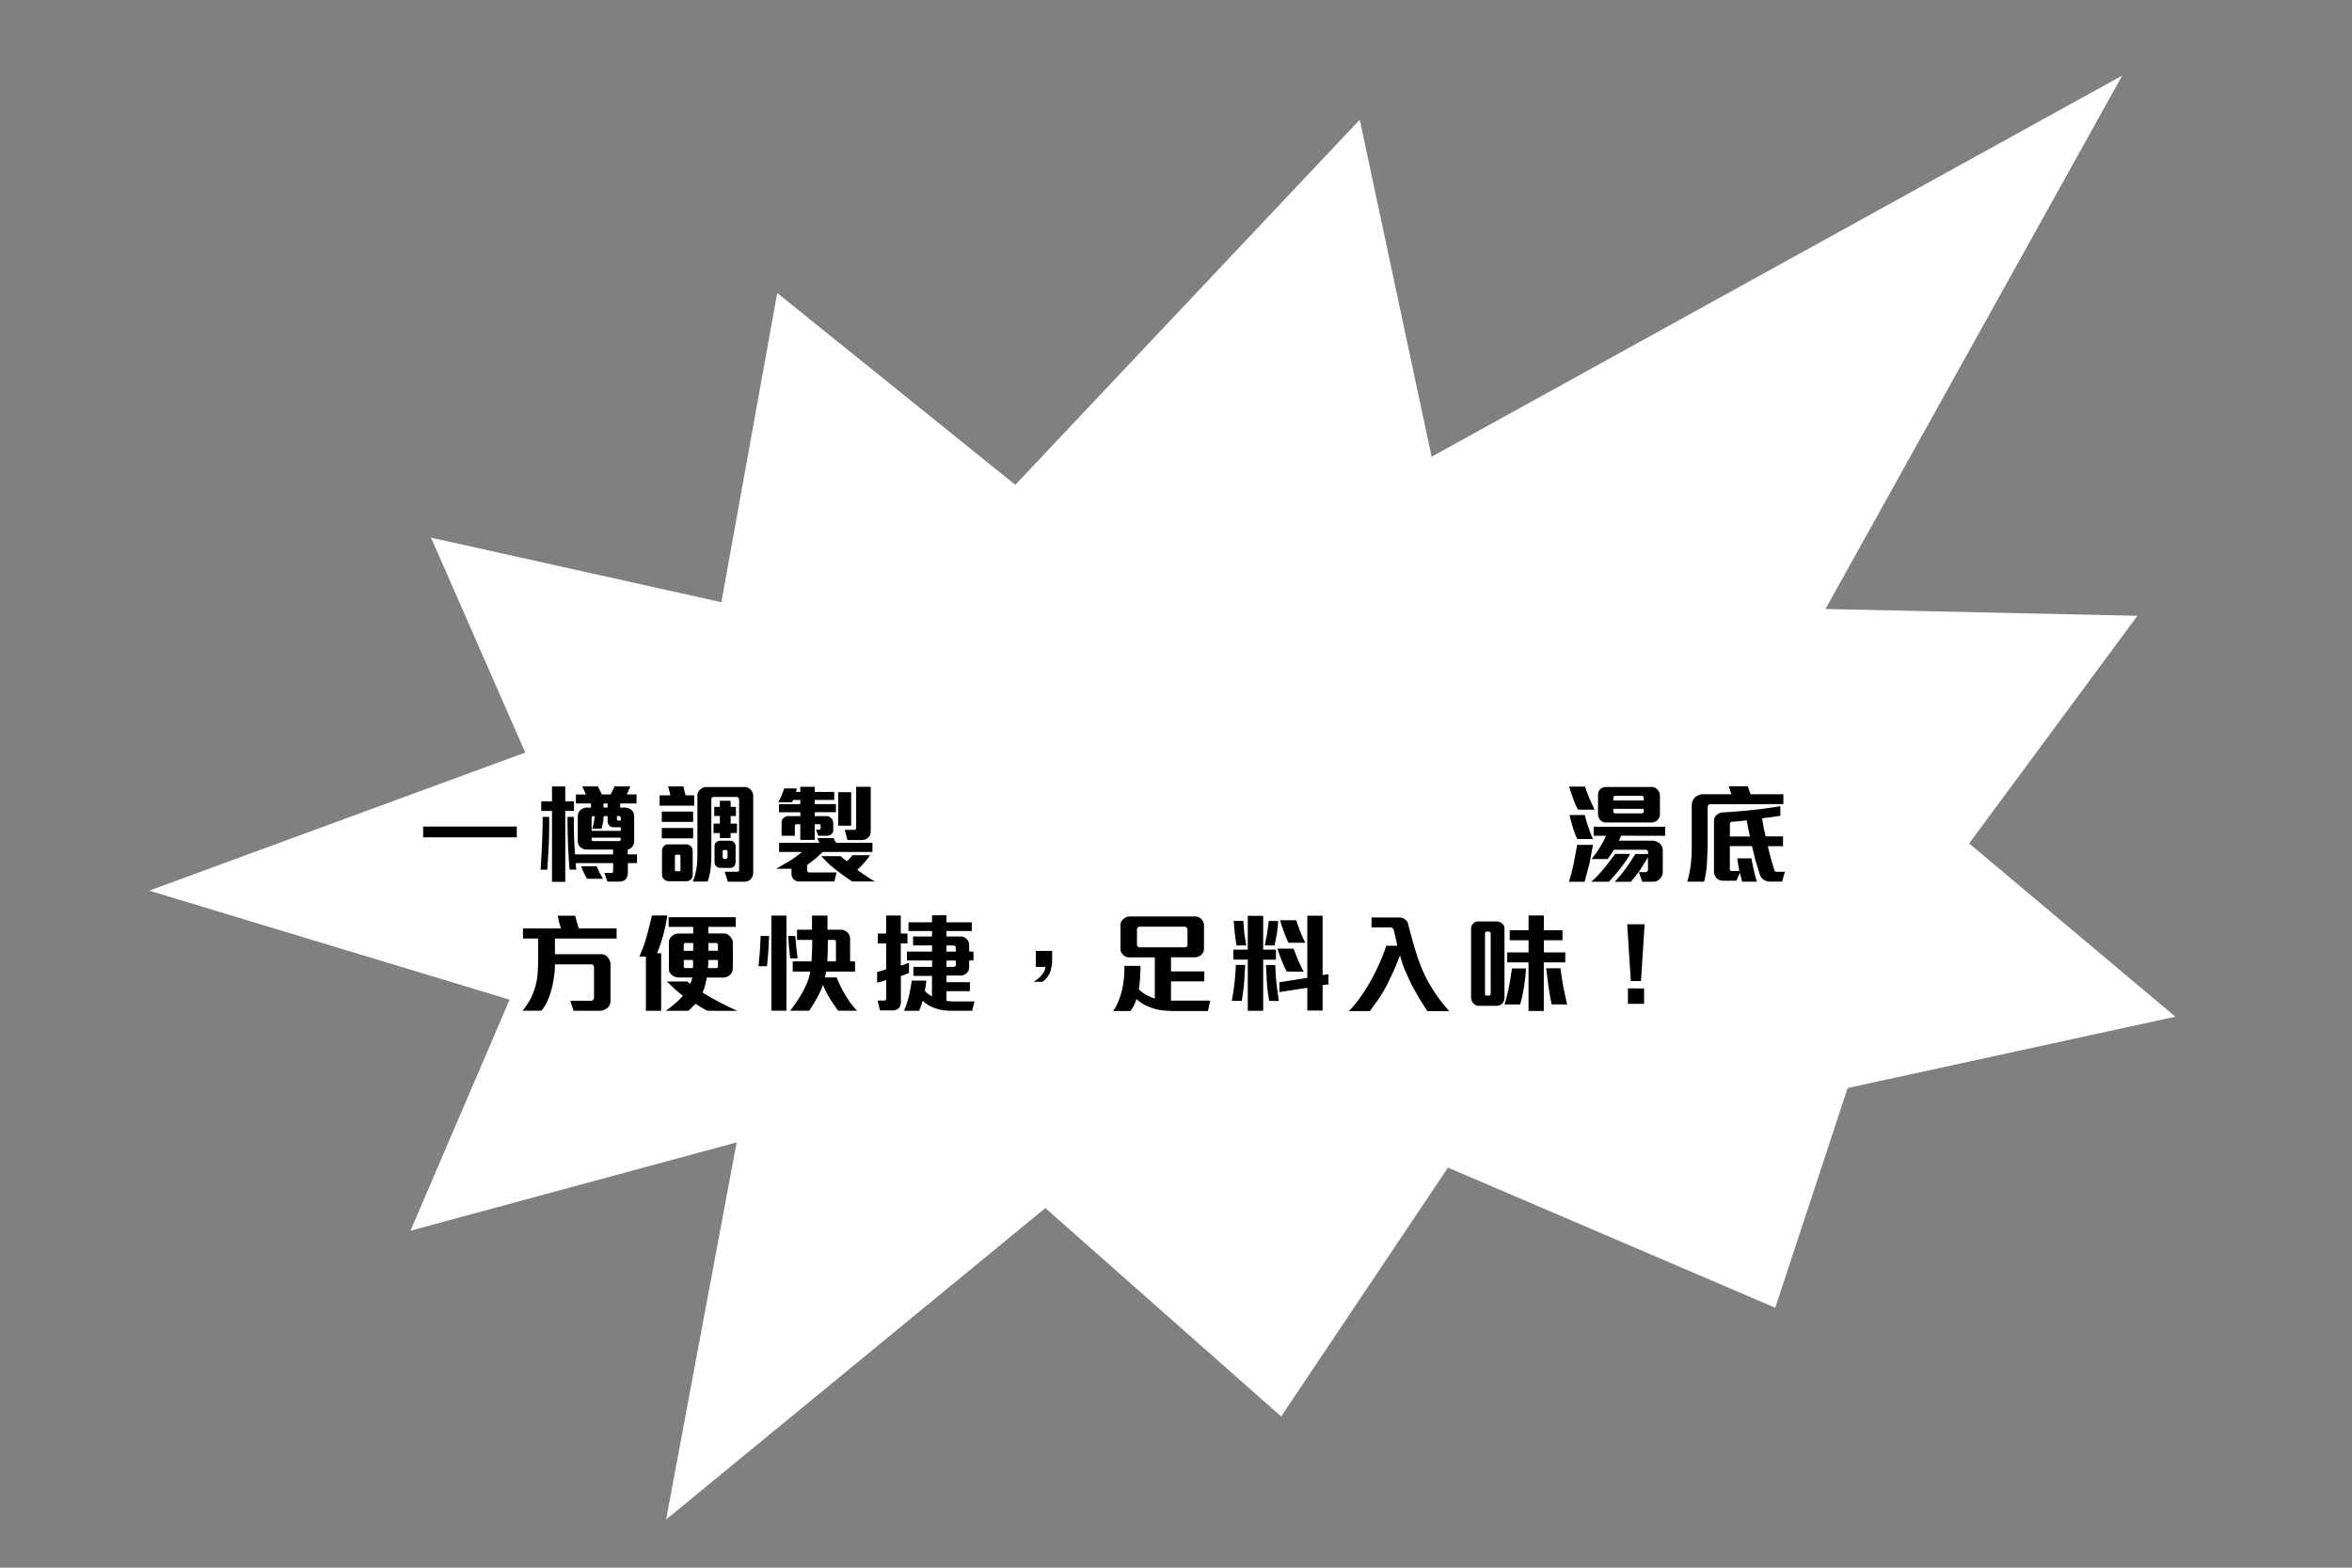 <svg xmlns="http://www.w3.org/2000/svg" viewBox="0 0 1200 800" xmlns:v="https://vecta.io/nano"><rect x="0" y="0" width="1200" height="800" fill="#808080" stroke="none"/><path d="M368.05 307.3l28.5-157.78L518 247.4 693.75 61.1l36.65 171.97 352.35-194.5-151.38 272.2 159.14 3.47-85.84 116.17 105.2 88.42-167.2 36.4-36.93 112.12-166.98-71.52-85.12 127-120.3-106.35-193.5 158.94 36-192.46-166.42 45.08L260 510.14 76.12 454.5 268 384.03l-48.1-109.67 148.13 32.95z" fill="#fff"/><path d="M215.9 427.28v-5.5h47.77v5.5zm64.1 3.12q-.28 6.54-.77 13.4h-3.4q.44-6.92.72-13.54.28-6.62.33-13.4h3.3q.1 7-.16 13.52zm8.4-16.6V450h-6.76v-36.18h-5.5v-4.9h5.5v-7.58h6.76v7.58h4.45v4.9zm31.93 26.65V445a5.46 5.46 0 0 1-.88 3.41c-.7 1-2 1.48-3.8 1.48h-5.72l-1.6-4.45h3.73a.73.73 0 0 0 .53-.25.72.72 0 0 0 .24-.52v-4.23h-19a6.75 6.75 0 0 0 0 1.68l.22 1.67h-3.46q-.56-7-.8-13.52-.24-6.52-.24-13.4h3.24q-.06 4.78.1 9.62.17 4.84.5 9.5h19.4v-2.47H299.4a4.72 4.72 0 0 1-3.29-1.21 4.13 4.13 0 0 1-1.32-3.19v-12.6a4 4 0 0 1 .44-1.9 4.3 4.3 0 0 1 1.2-1.45 4.67 4.67 0 0 1 3-1.05h2.1V410h-7.7v-4.56H299q-.33-.66-.9-1.92l-1-2.2h8l1 2.1 1 2h4.4a41.35 41.35 0 0 0 2-4.12h8.08l-.94 2.25a14.73 14.73 0 0 1-.93 1.87h5.06v4.6h-8.36v2.1h1.92a5.66 5.66 0 0 1 3.85 1.21 4.58 4.58 0 0 1 1.38 3.63v12a4.93 4.93 0 0 1-.88 3 3.9 3.9 0 0 1-2.42 1.54v2.5H325v4.45zm-20.78 8a33.37 33.37 0 0 1-1.67-3.1 32.93 32.93 0 0 1-1.35-3.27h7.92l1.45 3.24 1.73 3.13zm17.15-26.32H313a2.67 2.67 0 0 1-2.19-.93 3.28 3.28 0 0 1-.81-2.2v-2.53h-2a31 31 0 0 1-.39 3.3 27.11 27.11 0 0 1-.71 3.08h-4.78a22.24 22.24 0 0 0 1.26-6.38h-.6a1 1 0 0 0-.66.25.81.81 0 0 0-.28.63V424h14.86zm0 5.33h-14.85v1a.65.65 0 0 0 .3.55 1 1 0 0 0 .58.22h13.14a.78.78 0 0 0 .57-.24.79.79 0 0 0 .25-.58zM310 410h-2.1v2.1h2.1zm6.7 7.26a.72.72 0 0 0-.33-.58 1.08 1.08 0 0 0-.6-.25h-1v1.76c0 .37.22.55.66.55h1.26zm19.84-6.14v-5.28h5.55c-.14-.4-.33-1.07-.57-2l-.58-2.53h7.75l.5 2.28.6 2.28h4.4v5.28zm1.1 8.3v-5.27h16v5.27zm0 8.4v-5.28h16v5.28zm14.8 21.05a3.41 3.41 0 0 1-2.42.82h-8.58a3.72 3.72 0 0 1-2.47-.82 3.18 3.18 0 0 1-.88-1.1 3.39 3.39 0 0 1-.33-1.54v-12.1a3.33 3.33 0 0 1 .88-2.25 3 3 0 0 1 2.37-1h8.73a3.68 3.68 0 0 1 2.81 1 3.85 3.85 0 0 1 .87 2.63v11.93a3.06 3.06 0 0 1-.98 2.42zm-5.28-12a.66.66 0 0 0-.22-.49.67.67 0 0 0-.49-.22H345a.6.6 0 0 0-.47.22.75.75 0 0 0-.19.49v7c0 .48.2.72.6.72h1.6a.58.58 0 0 0 .66-.66zm36.05 11.65a4.76 4.76 0 0 1-3.79 1.43h-8.08l-1.6-5.1h6.43c.62 0 .93-.25.93-.77V408a1.41 1.41 0 0 0-.35-.87 1.17 1.17 0 0 0-1-.44H364.2a1.22 1.22 0 0 0-.91.35 1.06 1.06 0 0 0-.36.74v27.8l-.05 3.8-.25 3.43a31 31 0 0 1-.58 3.38 36.36 36.36 0 0 1-1 3.68h-7.6a24.78 24.78 0 0 0 1.24-3.6 32.24 32.24 0 0 0 .72-3.57q.24-1.78.33-3.63l.08-3.82V406.1a4 4 0 0 1 1.21-3 4.69 4.69 0 0 1 3.63-1.48h19.12a4.13 4.13 0 0 1 3.19 1.32 4.78 4.78 0 0 1 1.32 3.35v38.58a5.28 5.28 0 0 1-1.09 3.6zm-10.44-23.4v2.53h-5.5v-2.53h-3.2v-4.82h3.2v-3.9h-2.86v-4.67h2.86v-3.08h5.5v3.08h2.7v4.67h-2.7v3.9H376v4.78zm1.93 16.76a2.62 2.62 0 0 1-2.09 1h-4.8a3.08 3.08 0 0 1-2.58-1 3.49 3.49 0 0 1-.66-2.25v-8.08a2.26 2.26 0 0 1 .94-1.81 3.09 3.09 0 0 1 2-.72h5.28a2.35 2.35 0 0 1 1.65.77 4 4 0 0 1 .63.86 2 2 0 0 1 .24.9v8.3a3.11 3.11 0 0 1-.62 1.99zm-3.52-7.42a.77.77 0 0 0-.19-.49.6.6 0 0 0-.47-.22h-1.16a.64.64 0 0 0-.46.19.78.78 0 0 0-.2.58v3a.72.72 0 0 0 .22.5.68.68 0 0 0 .44.22h1.1a.58.58 0 0 0 .55-.28 1 1 0 0 0 .17-.55zm48.62.3l-3.87 3.5-4.1 3.16v2.92a.84.84 0 0 0 .3.57.82.82 0 0 0 .58.31h14.07l-1.05 4.6h-18a3.6 3.6 0 0 1-2.81-1.15 4.88 4.88 0 0 1-.8-1.24 3.59 3.59 0 0 1-.3-1.45v-2.64H396l6.74-3.93a57.32 57.32 0 0 0 6.45-4.65h-11.7v-4.67h20.6l-.55-1.12a12.24 12.24 0 0 1-.55-1.3h8.24l.63 1.24a13.28 13.28 0 0 0 .75 1.18h18.52v4.67zm-4.12-20.28v2h6.16a2.67 2.67 0 0 1 1.24.3 4.18 4.18 0 0 1 1 .74 3.75 3.75 0 0 1 1.05 2.59v3.62a2.39 2.39 0 0 1-.25 1.05 3.71 3.71 0 0 1-.63.88 3 3 0 0 1-2 .82h-4.75l-1.16-3.13h1.7a.6.6 0 0 0 .47-.22.78.78 0 0 0 .19-.5v-1.37c0-.44-.2-.66-.55-.66h-2.48v8h-7.36v-8h-2a.9.9 0 0 0-.5.19.57.57 0 0 0-.27.47v5.22h-6.76v-6.87a2.85 2.85 0 0 1 1-2.2 3.55 3.55 0 0 1 2.43-.93h6.15v-2h-10.93v-4.12h10.88v-2.14h-3.68a2.59 2.59 0 0 1-.66 1.15h-6.87a36.62 36.62 0 0 0 1.67-3.46 33.09 33.09 0 0 0 1.29-3.57h6.44c0 .3-.1.6-.17.9l-.22.9h2.2v-2.64h7.36v2.64h9.95v4.07h-9.95v2.14h10.83v4.12zm19.13 35.34c-2.68-1.75-5.4-3.7-8.16-5.82a52.41 52.41 0 0 1-7.56-7.09h9.9a9.91 9.91 0 0 0 1.49 1.4l1.6 1.18a15.32 15.32 0 0 0 1.48-1.45 17.41 17.41 0 0 0 1.33-1.63h9a37.65 37.65 0 0 1-3.05 3.93 42.12 42.12 0 0 1-3.44 3.49q2.14 1.65 4.4 3.14 2.26 1.5 4.56 2.85zm-7.15-28.47v-17.1h6.6v17.1zm16.2 4.9a4.57 4.57 0 0 1-1.07 1.32 4.71 4.71 0 0 1-3.19 1.09h-7.2l-1.4-5.16h4.83a.9.9 0 0 0 .72-.33 1 1 0 0 0 .27-.66v-21h7.42v22.92a3.76 3.76 0 0 1-.39 1.82zm367.08 14.48l-2.5 9.26h-8c1-3 1.78-6.1 2.48-9.3l1.75-9.56h8.08l-1.8 9.6zm-5.86-27.56a43.6 43.6 0 0 1-2.52-5.75l-2-6h8.13q1 3 2.23 5.94 1.23 2.94 2.66 5.83zm-.38 15a47.84 47.84 0 0 1-2.25-6q-.94-3.08-1.65-6.26h7.75a82.06 82.06 0 0 0 4.17 12.25zm24.84 11.16l-2.72 3.74-3 3.62-2.94 3.25h-9a43.21 43.21 0 0 0 3.27-3.16q1.68-1.8 3.28-3.68l3-3.8 2.6-3.54h7.63c-.53 1.18-1.3 2.38-2.13 3.62zm-2.42-12.86a10.84 10.84 0 0 1-.55 1.29 11.77 11.77 0 0 1-.66 1.24h17a6 6 0 0 1 2.14.38 6.09 6.09 0 0 1 1.76 1.05 4.83 4.83 0 0 1 1.54 3.79v10.66a4.9 4.9 0 0 1-.33 1.79 5.2 5.2 0 0 1-.94 1.56 4.36 4.36 0 0 1-1.51 1.24 4.19 4.19 0 0 1-1.95.47h-5.77l-1.7-4.9h3.5a1.24 1.24 0 0 0 1.16-1.16v-6.38l-4 6.38c-1.48 2.16-3.1 4.2-4.76 6.1h-8.24a67.72 67.72 0 0 0 5.74-6.9q2.6-3.6 4.8-7.28h6.5v-1a1.23 1.23 0 0 0-.3-.8 1 1 0 0 0-.8-.36h-16.32q-.77 1.22-1.56 2.4l-1.63 2.33H812a53.4 53.4 0 0 0 7.42-11.87h-6.32v-4.62h36.5v4.62zm19.4-9.3a4.31 4.31 0 0 1-4 2.55h-23.2a3.7 3.7 0 0 1-3-1.43 4.79 4.79 0 0 1-1-3.08v-9.6a3.87 3.87 0 0 1 1.1-2.86 4.4 4.4 0 0 1 3.08-1.16h22.8a4.2 4.2 0 0 1 3.29 1.27 4.67 4.67 0 0 1 1.32 3.46v9.23a4 4 0 0 1-.4 1.68zm-7.9-10a.93.93 0 0 0-1-1.05h-13.56a.76.76 0 0 0-.69.39 1.38 1.38 0 0 0-.25.77v1.2h15.5zm0 5.55h-15.5v1.38a.91.91 0 0 0 .3.71 1.08 1.08 0 0 0 .75.27h13.4a1.17 1.17 0 0 0 .74-.24.86.86 0 0 0 .3-.69zm34-2.36a1.19 1.19 0 0 0-1 .53 1.66 1.66 0 0 0-.38 1v21l-.4 8.7a57.07 57.07 0 0 1-1.37 8.32h-8.58a58.54 58.54 0 0 0 1.71-8.49 72.72 72.72 0 0 0 .54-8.93v-21.15a6 6 0 0 1 1.65-4.45 6.52 6.52 0 0 1 4.62-1.59h14l-.36-.9-.38-1.1-.33-1.13-.25-.93h9.67l.28.93.36 1.13.4 1.1.38.9h16.7v5.05zm36.6 39.52h-6a5.83 5.83 0 0 1-3.63-1.1 5.74 5.74 0 0 1-1.8-2.77l-2.17-7.06-1.73-7.17h-11.32v11.83a.79.79 0 0 0 .32.64 1.17 1.17 0 0 0 .67.24h3.84l-.55-3.13-.5-3.35h7.25q.55 3.13 1.2 6.07.66 2.94 1.6 5.85h-7.53l-1.2-4.5-1.76 4h-6.7a4.49 4.49 0 0 1-3.46-1.37 5.17 5.17 0 0 1-1.26-3.63V419a4 4 0 0 1 1.32-3.08 4.79 4.79 0 0 1 3-1.32q7.43-.43 14.8-1.2 7.36-.78 14.73-2v4.9l-2.1.33-2.5.36-2.53.33-2.17.25.74 4.64 1.07 4.6h8.85v5h-7.75q.72 3.13 1.54 6.2l1.8 6.1a.85.85 0 0 0 .5.6 2.08 2.08 0 0 0 .82.17h4.07zM892.4 425l-.47-2.25-.4-2.25-.36-1.87-3.85.44-3.68.27a1.2 1.2 0 0 0-.74.39 1.08 1.08 0 0 0-.3.77v6.37h10.22zm-609.27 53.94v8h23.57a4.32 4.32 0 0 1 1.93.41 4.74 4.74 0 0 1 1.43 1.13 6 6 0 0 1 1.07 1.81 5.76 5.76 0 0 1 .36 1.87v18.58a5 5 0 0 1-1.1 3.13 5.42 5.42 0 0 1-2 1.43 6.45 6.45 0 0 1-2.47.5h-13.3l-1.65-5.12h10.66a1.32 1.32 0 0 0 1-.46 1.54 1.54 0 0 0 .44-1.08v-15.52a1.77 1.77 0 0 0-.33-1 1.06 1.06 0 0 0-.93-.5h-18.68a45 45 0 0 1-.42 6 54.8 54.8 0 0 1-1.18 6.21 40.24 40.24 0 0 1-2.23 6.49 17.77 17.77 0 0 1-3.15 4.95h-9.57a32.8 32.8 0 0 0 4.32-6.52 36.49 36.49 0 0 0 2.44-6.51 41.38 41.38 0 0 0 1-6.37l.25-6.55v-10.88h-7.75v-5.16h19.36l-.93-3.14-.72-3.35h8.9l.85 3.24 1 3.25h19.3v5.16zm52.1 7.48h2.1v29.4h-7.8v-27.7h-3.3a77.78 77.78 0 0 0 3.69-10.25q1.47-5.25 2.7-10.7h7.86a84.08 84.08 0 0 1-5.22 19.24zm25.94 29.4a15.88 15.88 0 0 1-2.83-1.43l-3.5-2.14-1.85 1.87-1.76 1.7h-11.56q2.25-1.6 4.6-3.57a32.15 32.15 0 0 0 4.13-4.12q-2.1-1.65-4.18-3.47l-4-3.8h10.5c.18.2.4.4.68.63a3.88 3.88 0 0 0 .74.53 12.85 12.85 0 0 0 1.05-3.19h-6.6a6.1 6.1 0 0 1-2.25-.39 5.11 5.11 0 0 1-1.7-1 4 4 0 0 1-1.38-3.08V481a4.12 4.12 0 0 1 .44-1.9 4.71 4.71 0 0 1 1.16-1.46 4.9 4.9 0 0 1 3.35-1.26h7.47V473h-12.54v-4.95h34.24V473h-14v3.35h8.08a3.46 3.46 0 0 1 1.71.44 5.15 5.15 0 0 1 1.41 1.21 4.43 4.43 0 0 1 1.32 3v12.8a5 5 0 0 1-1.27 3.52 5.28 5.28 0 0 1-4.06 1.54h-7.92l-.88 3.9a14.85 14.85 0 0 1-1.37 3.68q2 1.32 4.37 2.64l4.7 2.56 4.6 2.3 4.1 1.9zm-7.48-34.62h-4.12a.65.65 0 0 0-.5.27.93.93 0 0 0-.21.55v3.2h4.83zm-4.83 8.68v3.3a.93.93 0 0 0 .21.55.61.61 0 0 0 .45.27h4a19.34 19.34 0 0 0 0-4.12zm17.42 0h-4.95a16.09 16.09 0 0 1 0 2.17l-.13 1.95h4.28a.8.8 0 0 0 .58-.24.83.83 0 0 0 .25-.58zm0-7.75a1.08 1.08 0 0 0-.25-.6.65.65 0 0 0-.52-.33h-4.07v4h4.84z"/><path d="M392 485.43q-.27 3.84-.7 7.64H387q.38-3.9.7-7.7l.4-7.75h4.3l-.4 7.8zm1.54 30.34v-48.53h7.7v48.53zm9.62-26.72l-.6-5.68-.38-5.75h3.57l.5 5.7.7 5.74zm24.5 26.72q-2.25-3-4.3-6.3a47.2 47.2 0 0 1-3.46-6.84 44.92 44.92 0 0 1-3.11 6.73q-1.83 3.27-3.92 6.4h-9.68q1.65-2.2 3.27-4.56 1.62-2.35 3-4.84a45 45 0 0 0 2.42-5.11 28.45 28.45 0 0 0 1.53-5.45h-8.95v-5.22H414l.16-2.5.14-2.88.1-2.9v-2.64h-7.75v-5.22h7.64v-7.2h7.9v7.2h6.38a5.11 5.11 0 0 1 4 1.59 4.55 4.55 0 0 1 1.16 3.19v11.37h2.52v5.22h-14.8l-.28 1.68-.27 1.3h6a56.85 56.85 0 0 0 4.37 9 48.51 48.51 0 0 0 6 8zm-1.15-35.3a.68.68 0 0 0-.33-.6 1.16 1.16 0 0 0-.66-.22h-3.14l-.05 5.66-.22 5.27h4.4zm35.12 16.9l-2 .7v13.24a4.43 4.43 0 0 1-1 3.08 4.13 4.13 0 0 1-3.3 1.21H449l-1.26-5h3.4a1.22 1.22 0 0 0 .69-.21.77.77 0 0 0 .3-.66v-9.57l-2.23.7a21.79 21.79 0 0 1-2.39.58V496l2.3-.6a22.39 22.39 0 0 0 2.31-.76v-13.2h-4.24v-5.06h4.24v-9.18h7.47v9.18h3.4v5.06h-3.4v11.32l2.06-.66 2.12-.77v5.16l-2.15.9zM496 515.82h-10.13a35.36 35.36 0 0 1-4.37-.27 22.5 22.5 0 0 1-4.26-1 19.29 19.29 0 0 1-3.43-1.54 14.67 14.67 0 0 1-3.05-2.37l-.8 2.6-1 2.58h-7.75a44 44 0 0 0 2.5-7.47q.9-3.86 1.46-7.92h7.47q-.17 1.38-.33 2.67l-.44 2.55a7.14 7.14 0 0 0 1.73 1.62l1.9 1.2V498H466v-4.6h9.56v-3.25h-12.83v-4.56h12.8v-3.13h-9.67v-4.56h9.67v-2.8h-12v-4.46h12v-3.57h7.36v3.57h12.92v4.46h-12.9v2.8h7.26a4 4 0 0 1 1.84.44 4.83 4.83 0 0 1 1.46 1.15 3.92 3.92 0 0 1 1 2.7v3.4h2.2v4.56h-2.2v3.25a4.09 4.09 0 0 1-1.1 3 4.59 4.59 0 0 1-3.63 1.43h-6.83v3.4h11.93v4.56H482.9v4.95l.88.13a10.54 10.54 0 0 0 1.13.11l1.13.06h11.15zm-8.36-32.2a1.1 1.1 0 0 0-.33-.79 1.11 1.11 0 0 0-.87-.36h-3.54v3.13h4.78zm0 6.54h-4.74v3.25h3.68a1.19 1.19 0 0 0 .75-.28.84.84 0 0 0 .35-.71zm48.08 5.98a9.7 9.7 0 0 1-3.9 4.84h-4.45a21.91 21.91 0 0 0 2.55-1.84 11.73 11.73 0 0 0 2.23-2.44 6.73 6.73 0 0 0 1.26-3.3h-4.94v-8.14h8.35v4.46a17.52 17.52 0 0 1-1.1 6.42zm80.58 19.8h-16.93a54.33 54.33 0 0 1-5.77-.3 28.26 28.26 0 0 1-5.44-1.13 25.46 25.46 0 0 1-4.34-1.84 19 19 0 0 1-4-2.88 17.32 17.32 0 0 1-1.26 3.24 25.89 25.89 0 0 1-1.76 2.91h-8.9a25 25 0 0 0 2.91-5.44 41.93 41.93 0 0 0 1.87-6.27 52.43 52.43 0 0 0 1-11.32h8.2q0 3.1-.2 6.1-.2 3-.63 5.83a16.82 16.82 0 0 0 3.82 2.88 23.19 23.19 0 0 0 4.32 1.84v-21h-13.33a4.08 4.08 0 0 1-2.69-1.15 5.44 5.44 0 0 1-1.07-1.35 3 3 0 0 1-.42-1.51V471.8a3 3 0 0 1 .39-1.48 4.5 4.5 0 0 1 1-1.27 6.87 6.87 0 0 1 1.56-1 3.9 3.9 0 0 1 1.63-.38h33.4a4.35 4.35 0 0 1 3.35 1.43 4.13 4.13 0 0 1 1.27 3v12a4 4 0 0 1-1.49 3.25 5.26 5.26 0 0 1-3.51 1.15h-11.83v7.2h17v5.1h-17v9.84h20zm-10.44-41.77a1.58 1.58 0 0 0-1.32-1.26H581.3a1.07 1.07 0 0 0-.82.44 1.29 1.29 0 0 0-.39.82v8a1.19 1.19 0 0 0 .44.85 1.22 1.22 0 0 0 .77.41h23.25a1.38 1.38 0 0 0 .91-.33 1.14 1.14 0 0 0 .41-.93zm28.87 27.54q-.42 4.56-1.18 9h-5.1a117.55 117.55 0 0 0 2.09-18.3h4.78l-.58 9.3zm9.75-12v26.1h-7.86v-26.1h-7.36v-5.1h7.36v-17.25h7.86v17.25H651v5.12zm-13.57-7.26q-.55-3.13-.9-6.2-.36-3.08-.52-6.32h4.84l.52 6.24 1 6.3zm20.58-6.13l-1.18 6.13h-5l1.2-6.15.82-6.32h4.78a62.14 62.14 0 0 1-.63 6.36zm-3.93 34.44a87.09 87.09 0 0 1-1.18-9l-.47-9.3h4.73q.17 4.66.6 9.3l1.2 9.07zm8.9-15q-1.47-2.85-2.6-5.75-1.14-2.9-2.12-5.93H660q1.1 3 2.36 6 1.26 3 2.8 5.8zm18.35 6.93v13H667v-11.62l-14.24 2.2v-5L667 499v-31.7h7.8v30.28l3-.44v5.17zm-17.42-21.6q-1.32-2.8-2.36-5.64-1.04-2.84-1.93-5.85h8.25q.93 3 2.06 5.83 1.13 2.83 2.55 5.66zM728.25 516l-4.24-6.65-3.9-7-3.32-7.32a62 62 0 0 1-2.51-7.52q-1.6 4.1-3.2 7.88l-3.46 7.26a78.42 78.42 0 0 1-4 6.79l-4.7 6.54H688.2a60.16 60.16 0 0 0 5.63-6.76 90.25 90.25 0 0 0 5.25-8.22q2.48-4.36 4.6-9.07a89.79 89.79 0 0 0 3.6-9.31h5.66l-.9-4-.85-3.82a2.34 2.34 0 0 0-.58-1 1.35 1.35 0 0 0-1.07-.55h-9.78v-5.06h14.35a4.44 4.44 0 0 1 2.74 1 3.79 3.79 0 0 1 1.54 2.12q1.38 5.5 2.9 10.8 1.5 5.3 3.43 10.4a71.2 71.2 0 0 0 6.27 12.37A83.06 83.06 0 0 0 739.4 516zm38.35-4a4.2 4.2 0 0 1-3.36 1.27h-8.57a3.93 3.93 0 0 1-1.81-.39 4 4 0 0 1-2.06-2.47 6.48 6.48 0 0 1-.25-1.81v-34.44a4.14 4.14 0 0 1 .82-2.64 3.45 3.45 0 0 1 2.86-1.32h8.85a6.67 6.67 0 0 1 1.9.28 3.64 3.64 0 0 1 2.61 3.68v34.4a5.35 5.35 0 0 1-.99 3.43zm-6.05-35.72a.78.78 0 0 0-.28-.63.85.85 0 0 0-.6-.25h-1.2a.74.74 0 0 0-.57.27.89.89 0 0 0-.25.61v30.9c0 .58.27.88.82.88h1.43a.58.58 0 0 0 .47-.31 1 1 0 0 0 .19-.57zm17.67 22.42l-.63 4.76-.88 4.7-1.1 4.4h-8a78.57 78.57 0 0 0 2.25-9q.9-4.62 1.54-9.34h7.15l-.33 4.46zm9.43-7.58v24.78h-7.8v-24.8H769V486h10.88v-6.2h-9.62v-5.1h9.62v-7.53h7.8v7.53h9.5v5.1h-9.5v6.2h10.93v5.1zm4 21.43q-.95-4.66-1.6-9.15l-1.2-9.3h7.32q.6 4.72 1.42 9.37l1.93 9.1zm45.58-11.9h-5.17l-1.86-29h8.9zm-6.65 11.6v-7.86h8.24v7.86z"/></svg>